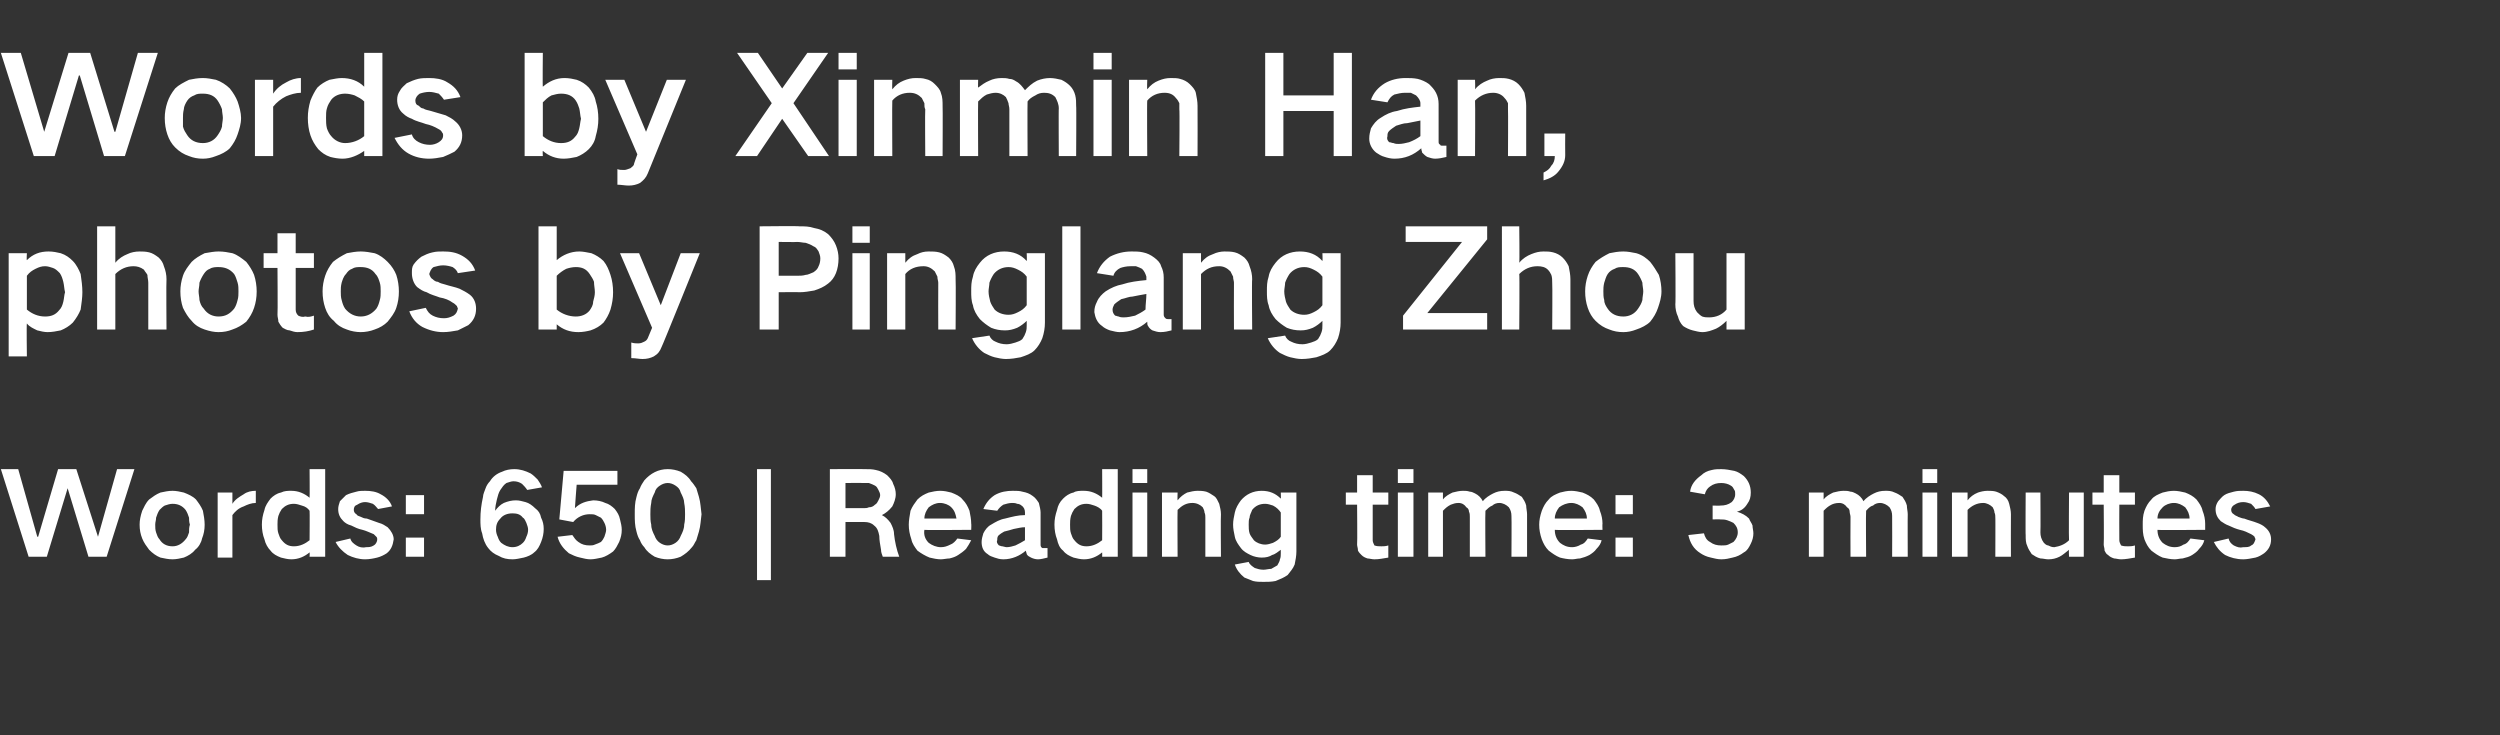 <?xml version="1.0" standalone="no"?><!DOCTYPE svg PUBLIC "-//W3C//DTD SVG 1.1//EN" "http://www.w3.org/Graphics/SVG/1.1/DTD/svg11.dtd"><svg xmlns="http://www.w3.org/2000/svg" version="1.1" width="288.3px" height="84.8px" viewBox="0 -4 288.3 84.8" style="top:-4px"><rect x="0" y="-4" width="288.3" height="84.8" fill="#333333" stroke="none"/><desc>Words by Xinmin Han, photos by Pinglang Zhou Words: 650 | Reading time: 3 minutes</desc><defs/><g id="Polygon143862"><path d="m.1 50.1l3.2 10.1h2.1l2.4-7.9l2.4 7.9h2.1l3.2-10.1h-2l-2.2 7.8l-2.5-7.8H6.7l-2.3 7.8h-.1l-2.2-7.8h-2zm16.3 4.8c-.2.6-.3 1.1-.3 1.6c0 .6.1 1.1.3 1.6c.2.5.5.9.8 1.3c.4.4.8.7 1.3.9c.5.1.9.2 1.4.2c.4 0 .9-.1 1.3-.2c.5-.2 1-.5 1.3-.9c.4-.3.7-.8.8-1.3c.2-.5.3-1 .3-1.6c0-.5-.1-1.1-.2-1.6c-.2-.5-.5-.9-.8-1.3c-.4-.4-.9-.6-1.4-.8c-.4-.1-.9-.2-1.3-.2c-.5 0-.9.1-1.4.2c-.5.2-.9.5-1.3.8c-.4.4-.6.9-.8 1.3zm1.6 2.5c-.1-.3-.1-.6-.1-.9c0-.3.1-.5.1-.8c.1-.3.2-.6.4-.9c.2-.2.4-.4.6-.5c.3-.1.6-.2.9-.2c.6 0 1.1.2 1.5.7c.2.3.3.6.4.9c0 .2 0 .5.1.8c-.1.3-.1.6-.1.9c-.1.3-.2.6-.4.8c-.4.5-.9.8-1.5.8c-.7 0-1.2-.3-1.5-.8c-.2-.2-.3-.5-.4-.8zm7.1-4.6v7.5h1.7v-4.9c.3-.4.7-.8 1.3-1c.4-.2.9-.4 1.4-.4v-1.4c-.5 0-1 .1-1.4.4c-.5.3-1 .6-1.3 1.1v-1.3h-1.7zm5.4 2c-.2.6-.3 1.1-.3 1.7c0 .6.1 1.2.3 1.7c.1.5.4 1 .7 1.3c.3.4.7.6 1.2.8c.4.1.8.2 1.2.2c.8 0 1.5-.3 2.1-.8c.03.01 0 .5 0 .5h1.8V50.1h-1.8s.03 3.33 0 3.3c-.6-.5-1.3-.8-2.1-.8c-.4 0-.8 0-1.2.2c-.5.1-.9.4-1.2.7c-.3.4-.6.8-.7 1.3zm5.2 3.5c-.5.4-1.1.7-1.8.7c-.6 0-1-.2-1.4-.7c-.2-.2-.3-.5-.4-.8c-.1-.3-.1-.6-.1-1c0-.3 0-.6.1-1c.1-.3.2-.5.4-.8c.4-.4.8-.6 1.4-.6c.3 0 .6.1.9.2c.4.1.7.3.9.6c.03-.01 0 3.4 0 3.4c0 0 .03-.03 0 0zm3 .2c.3.6.8 1.1 1.4 1.5c.6.3 1.3.5 2 .5c.5 0 1-.1 1.4-.2c.4-.1.8-.3 1.1-.5c.5-.4.7-.9.8-1.6c0-.5-.3-1-.7-1.4c-.3-.2-.6-.4-1-.5c-.5-.2-.9-.3-1.4-.5c-.3 0-.5-.1-.7-.2c-.2-.1-.4-.1-.5-.3c-.2-.1-.3-.3-.3-.5c0-.3.1-.5.4-.6c.3-.2.6-.3.9-.3c.3 0 .6.1.9.2c.3.2.4.4.6.6l1.6-.3c-.2-.6-.7-1.1-1.3-1.4c-.5-.3-1.1-.4-1.8-.4c-.3 0-.7 0-1 .1c-.4.1-.8.2-1.2.4l-.7.7c-.1.3-.2.6-.2.9c0 .6.2 1 .6 1.4c.2.2.5.4.9.5c.4.2.8.4 1.3.5c.4.1.8.3 1.3.5l.3.3c.1.1.1.2.1.3c0 .3-.2.6-.4.7c-.3.2-.6.2-.9.2c-.4.1-.8 0-1.1-.2c-.3-.2-.6-.4-.7-.8l-1.7.4zm8.1-5.4v2.2h2.1v-2.2h-2.1zm0 4.9v2.2h2.1V58h-2.1zm10.6-.1c-.1-.2-.2-.5-.2-.8c0-.5.1-.9.5-1.3c.3-.4.8-.6 1.4-.6c.5 0 .9.1 1.2.5c.2.1.3.4.4.6c.1.3.2.5.2.8c0 .3-.1.6-.2.8c-.1.3-.2.5-.4.7c-.3.3-.7.5-1.2.5c-.5 0-.9-.2-1.3-.5c-.2-.2-.3-.4-.4-.7zm-1.7-4.6c-.2.9-.3 1.7-.3 2.6c0 .5 0 1.1.2 1.6c.1.6.3 1.2.7 1.7c.3.4.7.7 1.2.9c.5.3 1 .4 1.6.4c.4 0 .8-.1 1.3-.2c.4-.1.9-.3 1.2-.6c.4-.3.6-.7.8-1.2c.2-.5.3-1 .3-1.5c0-.5-.1-.9-.3-1.3c-.1-.5-.3-.8-.7-1.1c-.3-.3-.7-.6-1.1-.7c-.4-.1-.7-.2-1.1-.2c-.5 0-.9.1-1.4.3c-.4.2-.7.5-1 .9c0-.4.1-.9.2-1.3c.1-.4.2-.8.4-1.1c.2-.3.4-.6.7-.8c.3-.1.6-.2.8-.2c.4 0 .7.1 1 .3c.2.2.4.4.6.7l1.7-.3c-.1-.3-.3-.6-.5-.9c-.3-.3-.5-.5-.8-.7c-.6-.3-1.2-.5-1.9-.5c-.5 0-1 .1-1.4.3c-.6.2-1.1.6-1.4 1.1c-.2.2-.4.5-.5.8c-.1.3-.3.7-.3 1zm8.6 4.6c.2.8.7 1.4 1.3 1.9c.4.2.8.4 1.3.5c.4.1.8.2 1.2.2c.4 0 .8-.1 1.3-.2c.4-.1.9-.4 1.3-.7c.3-.3.5-.7.7-1.1c.2-.5.3-.9.3-1.4c0-.4-.1-.8-.2-1.2c-.1-.5-.3-.8-.6-1.2c-.3-.3-.7-.6-1.1-.7c-.4-.2-.9-.3-1.4-.3c-.8.1-1.5.3-2.1.9c-.01-.03.2-2.7.2-2.7h4.7v-1.6H65l-.5 5.6l1.6.3c.5-.6 1.2-.9 1.9-.9c.3 0 .5 0 .7.1l.6.3c.2.2.3.4.4.6c.1.2.2.5.2.8c0 .2-.1.5-.2.8c-.1.2-.2.4-.4.6c-.2.1-.4.2-.7.3c-.2.1-.4.1-.6.1c-.5 0-.9-.1-1.3-.4c-.3-.2-.5-.5-.7-.8l-1.7.2zm9.1-4.6c-.2.7-.2 1.3-.2 2c0 .7 0 1.3.2 2c.1.4.2.7.4 1c.1.3.3.6.5.8c.3.5.7.8 1.2 1.1c.5.2 1 .3 1.5.3c.5 0 1-.1 1.5-.3c.5-.3.9-.6 1.3-1.1c.2-.2.3-.5.5-.8l.3-1c.2-.7.2-1.3.3-2c-.1-.7-.1-1.3-.3-2l-.3-1c-.2-.3-.4-.6-.6-.8c-.3-.5-.7-.8-1.2-1.1c-.5-.2-1-.3-1.5-.3c-1.1 0-2 .5-2.7 1.3c-.2.3-.4.6-.5.9c-.2.3-.3.6-.4 1zm1.7 3.2c-.1-.4-.1-.8-.1-1.2c0-.4 0-.8.1-1.3c0-.4.2-.8.4-1.2c.1-.4.3-.6.6-.8c.3-.2.6-.3.9-.3c.3 0 .6.1.9.3c.3.2.5.4.6.8c.2.4.4.8.4 1.2c.1.5.1.9.1 1.3c0 .4 0 .8-.1 1.2c0 .5-.2.9-.4 1.3c-.1.3-.3.6-.6.8c-.3.2-.6.3-.9.3c-.3 0-.6-.1-.9-.3c-.3-.2-.5-.5-.6-.8c-.2-.4-.4-.8-.4-1.3zm12.2-6.4v12.8h1.6V50.1h-1.6zm8.4 0v10.1h1.8v-4s2.21-.01 2.2 0c.4 0 .8.1 1.1.4c.4.3.5.7.6 1.2c0 .5.1 1 .2 1.6c0 .3.1.5.2.8h1.9c-.3-.8-.5-1.7-.6-2.6c0-.5-.2-.9-.4-1.3c-.3-.4-.6-.7-1-.9c.4-.2.8-.5 1.2-1c.2-.4.4-.9.4-1.4c0-.4-.1-.8-.3-1.2c-.1-.4-.4-.7-.7-1c-.4-.3-.8-.5-1.3-.6c-.4-.1-.8-.1-1.3-.1c.02-.02-4 0-4 0zm1.8 1.6s2.02-.02 2 0h.7c.3.1.5.2.7.3c.2.1.3.3.4.5c.1.2.2.4.2.6c0 .2-.1.4-.2.6c-.1.2-.2.4-.4.5c-.2.2-.4.3-.7.3c-.2.1-.4.1-.6.1h-2.1v-2.9zm7.5 3.2c-.1.6-.2 1.1-.2 1.6c0 .6.1 1.1.3 1.7c.1.5.4.9.7 1.3c.4.3.9.6 1.4.8c.4.1.9.2 1.3.2c.3 0 .7-.1 1-.1c.4-.1.7-.2 1-.4c.3-.2.6-.4.9-.7c.2-.3.4-.6.6-1l-1.6-.2c-.2.3-.5.6-.8.7c-.4.2-.7.3-1.1.3c-.5 0-1-.2-1.4-.5c-.4-.4-.6-.9-.5-1.5c-.04.05 5.4 0 5.4 0c0 0 .03-.7 0-.7c0-.5-.1-1-.2-1.5c-.2-.5-.4-.9-.8-1.3c-.3-.4-.8-.6-1.3-.8c-.4-.1-.8-.2-1.3-.2c-.4 0-.9.1-1.3.2c-.5.2-.9.4-1.3.8c-.3.4-.6.8-.8 1.3zm1.6.9c0-.5.2-.9.5-1.3c.4-.3.8-.5 1.3-.5c.5 0 1 .2 1.3.5c.4.4.5.8.6 1.3h-3.7zm8.6 3.1c-.2-.2-.3-.4-.2-.6c0-.2 0-.3.1-.5c.2-.2.5-.4.7-.5c.4-.1.8-.2 1.1-.3c.5-.1.9-.2 1.3-.2v1.5c-.3.2-.7.4-1.1.6c-.3.1-.7.2-1 .2c-.2 0-.4-.1-.5-.1c-.2 0-.3-.1-.4-.1zm-1.8-1.4c-.1.3-.2.7-.2 1c0 .6.2 1.1.7 1.4c.2.2.5.3.8.4c.3.1.6.2 1 .2c1 0 1.9-.4 2.6-1c0 .1.1.3.1.4c.1.2.3.3.5.4c.2.1.5.2.8.2c.3 0 .7-.1 1.1-.2v-1.1h-.6c-.2-.1-.2-.3-.2-.4v-3.7c0-.3-.1-.7-.2-1.1c-.2-.3-.4-.6-.7-.8c-.4-.3-.7-.4-1.2-.5c-.3-.1-.7-.1-1.1-.1c-.7 0-1.4.1-2.1.5c-.6.4-1 .9-1.3 1.6l1.6.2c.2-.3.4-.5.7-.7c.3-.1.7-.2 1-.2c.2 0 .4 0 .6.1c.2 0 .4.1.5.2c.3.2.4.5.4.8v.3c-.8 0-1.5.2-2.3.4c-.6.1-1.1.4-1.6.7c-.4.2-.7.6-.9 1zm8.5-2.7c-.2.6-.3 1.1-.3 1.7c0 .6.1 1.2.3 1.7c.1.5.3 1 .7 1.3c.3.4.7.6 1.2.8c.4.1.8.2 1.2.2c.8 0 1.5-.3 2.1-.8c.02.01 0 .5 0 .5h1.8V50.1h-1.8s.02 3.33 0 3.3c-.6-.5-1.3-.8-2.1-.8c-.5 0-.9 0-1.2.2c-.5.1-.9.4-1.2.7c-.4.4-.6.8-.7 1.3zm5.2 3.5c-.5.4-1.1.7-1.8.7c-.6 0-1-.2-1.4-.7c-.2-.2-.3-.5-.4-.8c-.1-.3-.1-.6-.1-1c0-.3 0-.6.1-1c.1-.3.2-.5.4-.8c.4-.4.8-.6 1.4-.6c.3 0 .6.1.9.2c.3.1.7.3.9.6c.02-.01 0 3.4 0 3.4c0 0 .02-.03 0 0zm3.5-5.5v7.4h1.7v-7.4h-1.7zm0-2.7v1.6h1.7v-1.6h-1.7zm3.4 2.7v7.4h1.8s-.03-5.41 0-5.4c.5-.5 1-.8 1.7-.8c.5 0 .9.2 1.2.5c.1.2.2.4.2.6c.1.2.1.4.1.6v4.5h1.8s-.04-4.89 0-4.9c0-.4-.1-.8-.2-1.2c-.2-.4-.3-.7-.6-.9c-.3-.2-.6-.4-.9-.5c-.4-.1-.7-.1-1-.1c-.4 0-.8.1-1.2.2c-.4.2-.8.5-1.1.9c-.03-.05 0-.9 0-.9H134zm8.4 2.3c-.1.5-.2.9-.2 1.4c0 .5.1.9.2 1.4c.1.5.4.9.7 1.3c.3.4.7.6 1.1.8c.4.2.9.3 1.3.3c.5 0 .9-.1 1.2-.3c.4-.1.7-.4 1-.6v.4c0 .2 0 .5-.1.7c0 .2-.2.5-.3.7c-.2.1-.5.3-.7.4c-.3 0-.6.1-.9.1c-.4 0-.7-.1-1-.2c-.3-.2-.6-.4-.7-.7l-1.6.3c.2.6.6 1.1 1.1 1.5c.3.1.7.3 1 .4c.4.1.8.1 1.2.1c.5 0 .9 0 1.4-.1c.5-.2 1-.4 1.4-.7c.3-.4.6-.7.8-1.2c.1-.5.2-1 .2-1.5c-.01 0 0-6.8 0-6.8h-1.8s.03.71 0 .7c-.6-.6-1.3-.9-2.2-.9c-1 0-1.8.4-2.4 1.1c-.3.4-.6.9-.7 1.4zm4.4 3.5c-.3.1-.6.2-.9.2c-.5 0-1-.2-1.3-.5c-.2-.3-.4-.5-.5-.8c-.1-.3-.1-.7-.1-1c0-.3 0-.6.1-.8c0-.3.2-.6.3-.9c.4-.5.9-.7 1.5-.7c.3 0 .6.1.9.2c.4.2.7.5.9.8v2.8c-.2.3-.5.5-.9.7zm8.4-5.8v1.4h1.3s.04 4.6 0 4.6c0 .2.1.4.1.7c.1.2.3.4.4.5c.2.2.4.3.7.4c.2 0 .5.1.8.1c.5 0 1-.1 1.6-.2v-1.4c-.3.1-.6.1-.8.1c-.3 0-.5 0-.8-.1c-.1-.2-.2-.4-.2-.6v-4.1h1.8v-1.4h-1.8v-2h-1.8v2h-1.3zm6 0v7.4h1.8v-7.4h-1.8zm0-2.7v1.6h1.8v-1.6h-1.8zm3.5 2.7v7.4h1.7v-5.3c.3-.3.5-.5.9-.7c.3-.1.5-.2.9-.2c.4 0 .7.2.9.5c.2.1.3.3.3.5c.1.2.1.4.1.6v4.6h1.8s-.04-5.28 0-5.3c.2-.2.5-.5.8-.6c.2-.2.5-.3.8-.3c.4 0 .8.2 1.1.5c.2.3.3.6.3 1c.03.03 0 4.7 0 4.7h1.8v-4.9c0-.3-.1-.7-.1-1c-.1-.4-.3-.7-.5-1c-.3-.2-.6-.4-.9-.5c-.4-.2-.7-.2-1.1-.2c-.5 0-.9.1-1.3.3c-.4.2-.9.5-1.2.9c-.2-.4-.5-.7-.9-.9c-.2-.1-.4-.2-.6-.2c-.3-.1-.5-.1-.8-.1c-.4 0-.8.1-1.2.2c-.4.2-.8.4-1.1.8v-.8h-1.7zm13.1 2.1c-.2.6-.3 1.1-.3 1.6c0 .6.1 1.1.3 1.7c.2.5.4.9.8 1.3c.4.3.8.6 1.3.8c.4.1.9.2 1.4.2c.3 0 .6-.1.9-.1c.4-.1.7-.2 1.1-.4c.3-.2.6-.4.8-.7c.3-.3.5-.6.6-1l-1.6-.2c-.2.3-.4.6-.8.7c-.3.2-.7.3-1 .3c-.6 0-1-.2-1.4-.5c-.4-.4-.6-.9-.6-1.5c0 .05 5.5 0 5.5 0c0 0-.03-.7 0-.7c0-.5-.1-1-.3-1.5c-.1-.5-.4-.9-.7-1.3c-.4-.4-.8-.6-1.3-.8c-.4-.1-.9-.2-1.3-.2c-.5 0-.9.1-1.3.2c-.5.2-1 .4-1.3.8c-.4.4-.6.8-.8 1.3zm1.5.9c0-.5.2-.9.5-1.3c.4-.3.9-.5 1.4-.5c.5 0 .9.2 1.3.5c.3.4.5.8.5 1.3h-3.7zm7-2.7v2.2h2v-2.2h-2zm0 4.9v2.2h2V58h-2zm8.4-.3c.2.9.6 1.6 1.4 2.1c.3.2.7.4 1.2.5c.4.1.8.2 1.2.2c.5 0 .9-.1 1.3-.2c.5-.1.9-.3 1.3-.6c.4-.2.6-.6.8-1c.2-.4.3-.8.3-1.2c0-.3-.1-.6-.1-.9c-.1-.3-.3-.5-.4-.8c-.4-.4-.8-.6-1.4-.8c.5-.1.9-.4 1.2-.9c.3-.4.4-.8.4-1.3c0-.8-.3-1.4-.8-1.9c-.4-.3-.7-.5-1.1-.6c-.5-.1-1-.2-1.5-.2c-.4 0-.7 0-1.1.1c-.5.1-.9.3-1.2.6c-.7.5-1.2 1.1-1.3 1.9l1.7.3c.1-.4.3-.7.6-.9c.4-.3.8-.4 1.3-.4c.4 0 .8.1 1.1.3c.2.1.3.3.4.5c.1.1.1.3.1.5c0 .4-.2.7-.4.9c-.4.3-.8.4-1.3.4c-.02.03-.9 0-.9 0v1.6s.88-.03.9 0c.3 0 .5 0 .8.1c.3.1.5.2.7.3c.3.3.5.6.5 1.1c0 .4-.2.8-.5 1.1l-.6.3c-.2.1-.5.1-.8.1c-.5 0-.9-.1-1.3-.4c-.4-.2-.6-.6-.7-1l-1.8.2zm13.9-4.9v7.4h1.7v-5.3c.3-.3.5-.5.9-.7c.2-.1.5-.2.9-.2c.4 0 .7.2.9.5c.2.1.3.3.3.5c0 .2.1.4.1.6c-.02.01 0 4.6 0 4.6h1.8s-.04-5.28 0-5.3c.2-.2.4-.5.8-.6c.2-.2.5-.3.8-.3c.4 0 .8.2 1.1.5c.2.3.3.6.3 1c.02.03 0 4.7 0 4.7h1.8s-.02-4.92 0-4.9c0-.3-.1-.7-.1-1c-.1-.4-.3-.7-.5-1c-.3-.2-.6-.4-.9-.5c-.4-.2-.7-.2-1.1-.2c-.5 0-.9.1-1.3.3c-.4.2-.9.5-1.2.9c-.2-.4-.5-.7-.9-.9c-.2-.1-.4-.2-.6-.2c-.3-.1-.5-.1-.8-.1c-.4 0-.8.1-1.2.2c-.4.2-.8.4-1.1.8v-.8h-1.7zm13.1 0v7.4h1.7v-7.4h-1.7zm0-2.7v1.6h1.7v-1.6h-1.7zm3.4 2.7v7.4h1.8v-5.4c.5-.5 1.1-.8 1.8-.8c.4 0 .8.2 1.1.5c.1.2.2.4.2.6c.1.2.1.4.1.6c.02-.05 0 4.5 0 4.5h1.8s-.02-4.89 0-4.9c0-.4-.1-.8-.2-1.2c-.1-.4-.3-.7-.6-.9c-.2-.2-.6-.4-.9-.5c-.3-.1-.7-.1-1-.1c-.4 0-.8.1-1.1.2c-.5.2-.9.5-1.2.9c-.01-.05 0-.9 0-.9h-1.8zm8.5 0s-.03 4.95 0 4.9c0 .5 0 .9.2 1.3c.1.3.3.6.5.9c.3.2.6.4 1 .5c.3 0 .6.1.9.1c.5 0 .9-.1 1.3-.3c.4-.2.7-.5 1.1-.8c-.04.01 0 .8 0 .8h1.7v-7.4h-1.7s-.04 5.49 0 5.5c-.5.5-1.1.7-1.7.8c-.3 0-.5-.1-.7-.2c-.2 0-.4-.2-.5-.3c-.3-.4-.4-.8-.4-1.2c.03 0 0-4.6 0-4.6h-1.7zm7.7 0v1.4h1.3s.04 4.6 0 4.6c0 .2.1.4.1.7c.1.2.2.4.4.5c.2.2.4.3.7.4c.2 0 .5.1.8.1c.5 0 1-.1 1.6-.2v-1.4c-.3.1-.6.1-.8.1c-.3 0-.5 0-.8-.1c-.1-.2-.2-.4-.2-.6c-.02.01 0-4.1 0-4.1h1.8v-1.4h-1.8v-2h-1.8v2h-1.3zm6 2.1c-.2.6-.2 1.1-.2 1.6c0 .6 0 1.1.2 1.7c.2.5.4.9.8 1.3c.4.3.8.6 1.3.8c.5.1.9.2 1.4.2c.3 0 .6-.1.9-.1c.4-.1.8-.2 1.1-.4c.3-.2.6-.4.8-.7c.3-.3.5-.6.6-1l-1.6-.2c-.2.3-.4.6-.8.7c-.3.2-.6.3-1 .3c-.6 0-1-.2-1.4-.5c-.4-.4-.6-.9-.6-1.5c.02.05 5.5 0 5.5 0v-.7c0-.5-.1-1-.3-1.5c-.1-.5-.4-.9-.7-1.3c-.4-.4-.8-.6-1.3-.8c-.4-.1-.9-.2-1.3-.2c-.5 0-.9.1-1.3.2c-.5.2-1 .4-1.3.8c-.4.4-.6.8-.8 1.3zm1.5.9c0-.5.2-.9.6-1.3c.3-.3.8-.5 1.3-.5c.5 0 .9.2 1.3.5c.3.4.5.8.5 1.3h-3.7zm6.5 2.7c.3.6.7 1.1 1.3 1.5c.6.3 1.3.5 2.1.5c.4 0 .9-.1 1.4-.2c.4-.1.7-.3 1-.5c.5-.4.8-.9.8-1.6c0-.5-.2-1-.7-1.4c-.2-.2-.6-.4-.9-.5c-.5-.2-1-.3-1.5-.5c-.2 0-.4-.1-.7-.2c-.1-.1-.3-.1-.5-.3c-.2-.1-.3-.3-.3-.5c0-.3.2-.5.4-.6c.3-.2.6-.3 1-.3c.3 0 .6.1.9.2c.2.2.4.4.5.6l1.7-.3c-.3-.6-.7-1.1-1.3-1.4c-.6-.3-1.2-.4-1.8-.4c-.4 0-.7 0-1.1.1c-.4.1-.8.2-1.1.4c-.3.2-.5.5-.7.7c-.2.3-.3.6-.3.9c0 .6.2 1 .6 1.4c.3.2.6.4.9.5c.4.2.9.4 1.3.5c.5.1.9.3 1.3.5c.2.1.3.2.4.3c0 .1.1.2.1.3c-.1.3-.2.6-.5.7c-.2.2-.5.2-.9.2c-.4.1-.7 0-1.1-.2c-.3-.2-.5-.4-.6-.8l-1.7.4z" stroke="none" fill="#fff"/></g><g id="Polygon143861"><path d="m1 25.2v11.9h2.1s-.05-3.75 0-3.8c.3.4.8.6 1.2.8c.4.1.8.2 1.2.2c.5 0 1-.1 1.5-.2c.5-.2 1-.5 1.4-.9c.4-.5.7-1 .9-1.5c.1-.7.2-1.4.2-2c0-.7-.1-1.4-.2-2.1c-.2-.5-.5-1.1-.9-1.5c-.4-.4-.8-.7-1.4-.9c-.4-.1-.9-.2-1.4-.2c-1 0-1.8.3-2.5 1c-.05.02 0-.8 0-.8H1zM4.1 27c.4-.2.7-.3 1.1-.3c.3 0 .6.1.9.2c.3.1.5.3.8.6c.2.3.3.6.4 1c.1.4.1.8.2 1.2c-.1.3-.1.7-.2 1.1c-.1.4-.2.7-.5 1c-.4.5-.9.7-1.6.7c-.8 0-1.5-.3-2.1-.8v-3.9c.3-.4.6-.6 1-.8zm7.1-4.9V34h2.1v-6.4c.6-.6 1.3-.9 2.1-.9c.4 0 .8.1 1.2.4c.1.2.3.4.4.6c0 .3.1.6.1.9v5.4h2.1s-.04-5.81 0-5.8c0-.5-.1-1-.3-1.5c-.1-.4-.3-.7-.6-1c-.4-.3-.7-.5-1.1-.6c-.4-.1-.8-.1-1.1-.1c-.5 0-1 .1-1.4.3c-.5.2-1 .5-1.4 1v-4.2h-2.1zm9.9 5.7c-.2.6-.3 1.2-.3 1.8c0 .7.1 1.3.3 1.9c.3.6.6 1.1 1 1.5c.4.5.9.8 1.5 1c.6.2 1.1.3 1.6.3c.6 0 1.1-.1 1.6-.3c.6-.2 1.1-.5 1.6-.9c.4-.5.7-1 .9-1.6c.2-.6.3-1.2.3-1.9c0-.6-.1-1.3-.3-1.9c-.2-.5-.5-1-.9-1.5c-.5-.4-1-.8-1.6-1c-.5-.1-1-.2-1.6-.2c-.5 0-1 .1-1.6.2c-.6.3-1.1.6-1.5 1c-.4.5-.8 1-1 1.6zm1.9 2.8c0-.3-.1-.7-.1-1c0-.3.1-.6.1-1c.1-.3.3-.7.5-1c.2-.3.4-.5.7-.6c.3-.2.7-.2 1-.2c.7 0 1.3.2 1.8.8c.2.3.3.7.4 1c.1.3.1.7.1 1c0 .3 0 .7-.1 1c-.1.4-.2.7-.4 1c-.5.6-1 .9-1.8.9c-.7 0-1.3-.3-1.7-.9c-.3-.3-.4-.6-.5-1zm7.4-5.4v1.7h1.6s.04 5.4 0 5.4c0 .3.1.5.1.8c.1.2.3.5.5.7c.2.1.5.3.8.3c.3.1.6.2.9.2c.7 0 1.3-.1 1.9-.3v-1.6c-.3.1-.6.2-1 .1c-.3.1-.6 0-.8-.1c-.2-.2-.3-.4-.3-.7v-4.8h2.1v-1.7h-2.1v-2.3H32v2.3h-1.6zm7.1 2.6c-.2.6-.3 1.2-.3 1.8c0 .7.1 1.3.3 1.9c.2.6.5 1.1 1 1.5c.4.5.9.8 1.5 1c.5.2 1.1.3 1.6.3c.5 0 1.1-.1 1.6-.3c.6-.2 1.1-.5 1.5-.9c.4-.5.8-1 1-1.6c.2-.6.3-1.2.3-1.9c0-.6-.1-1.3-.3-1.9c-.2-.5-.5-1-1-1.5c-.4-.4-.9-.8-1.5-1c-.5-.1-1.1-.2-1.6-.2c-.5 0-1.1.1-1.6.2c-.6.3-1.1.6-1.6 1c-.4.5-.7 1-.9 1.6zm1.9 2.8c-.1-.3-.1-.7-.1-1c0-.3 0-.6.1-1c.1-.3.2-.7.5-1c.2-.3.4-.5.7-.6c.3-.2.6-.2 1-.2c.7 0 1.3.2 1.7.8c.3.3.4.7.5 1c.1.3.1.7.1 1c0 .3 0 .7-.1 1c-.1.4-.2.7-.4 1c-.5.6-1.1.9-1.8.9c-.7 0-1.3-.3-1.8-.9c-.2-.3-.3-.6-.4-1zm7.8 1.3c.3.8.8 1.4 1.5 1.8c.8.4 1.6.6 2.4.6c.6 0 1.1-.1 1.7-.2l1.2-.6c.6-.5.9-1.1.9-1.9c0-.6-.2-1.2-.7-1.6c-.4-.3-.8-.5-1.2-.7c-.5-.2-1.1-.3-1.7-.5c-.3-.1-.5-.1-.8-.3c-.2 0-.4-.1-.6-.3c-.2-.1-.3-.3-.4-.6c.1-.3.2-.6.5-.8c.4-.1.7-.2 1.1-.2c.4 0 .8.1 1.1.2c.3.2.5.4.6.7l2-.3c-.3-.8-.8-1.3-1.5-1.7c-.7-.4-1.4-.5-2.2-.5c-.4 0-.8 0-1.2.1c-.5.1-.9.3-1.3.5c-.4.3-.6.5-.9.9c-.2.3-.2.6-.2 1c0 .6.2 1.2.6 1.6c.4.3.7.5 1.1.6c.5.3 1 .4 1.5.6c.6.1 1.1.3 1.5.6c.2.1.3.2.5.4c0 .1.1.2.1.3c-.1.4-.2.6-.5.8c-.4.2-.7.3-1.1.3c-.5 0-.9-.1-1.3-.3c-.4-.2-.6-.5-.8-.9l-1.9.4zm14.9-9.8V34h2.1v-.6c.7.6 1.5.9 2.5.9c.5 0 1-.1 1.4-.2c.6-.2 1.1-.5 1.5-.9c.3-.4.6-.9.8-1.5c.2-.7.3-1.3.3-2c0-.7-.1-1.4-.3-2c-.2-.6-.4-1.1-.8-1.6c-.4-.4-.9-.7-1.4-.9c-.5-.1-1-.2-1.4-.2c-1 0-1.9.4-2.6 1v-3.9h-2.1zm3.2 4.9c.3-.1.7-.2 1.1-.2c.7 0 1.2.2 1.6.8c.2.3.4.6.5.9c0 .4.1.8.1 1.2c0 .4-.1.7-.2 1.1c0 .4-.2.7-.4 1c-.4.5-1 .7-1.6.7c-.8 0-1.6-.3-2.2-.8v-3.9c.3-.3.7-.6 1.1-.8zm6.2-1.8l3.7 8.6l-.5 1.2c-.1.2-.2.3-.4.4c-.2.1-.4.2-.7.2c-.2 0-.5 0-.8-.1v1.8c.5 0 .9.1 1.3.1c.5 0 .9-.1 1.3-.3c.5-.3.7-.6.9-1.1c.03.04 4.4-10.8 4.4-10.8h-2.2l-2.3 6l-2.5-6h-2.2zm16.1-3.1V34h2.2v-4.3s2.38-.03 2.4 0c.6 0 1.1-.1 1.7-.2c.6-.2 1.1-.4 1.6-.8c.4-.3.7-.7.9-1.2c.2-.5.3-1.1.3-1.7c0-.5-.1-1-.3-1.5c-.2-.5-.5-.9-.9-1.3c-.5-.4-1-.6-1.6-.7c-.6-.2-1.1-.2-1.7-.2c-.02-.05-4.6 0-4.6 0zm2.2 1.8s2.15.03 2.1 0c.4 0 .7.1 1 .1c.3.1.6.2.9.4c.3.1.4.3.6.6c.1.3.2.5.2.8c0 .4-.1.7-.2.9c-.1.3-.3.5-.6.7c-.3.1-.6.3-.9.3c-.3.1-.7.1-1 .1h-2.1v-3.9zm8.5 1.3v8.8h2v-8.8h-2zm0-3.1v1.9h2v-1.9h-2zm4 3.1v8.8h2.1v-6.4c.5-.6 1.2-.9 2.1-.9c.5 0 .9.2 1.3.6l.3.6c0 .3.1.5.1.7c-.02 0 0 5.4 0 5.4h2s.04-5.81 0-5.8c0-.5 0-1-.2-1.5c-.1-.4-.3-.7-.6-1c-.4-.3-.7-.5-1.1-.6c-.4-.1-.8-.1-1.2-.1c-.5 0-.9.1-1.3.3c-.6.2-1 .5-1.4 1c-.01-.05 0-1.1 0-1.1h-2.1zm9.9 2.7c-.2.6-.2 1.1-.2 1.7c0 .5 0 1.1.2 1.6c.1.6.4 1.1.8 1.6c.4.4.8.7 1.3 1c.5.2 1 .3 1.6.3c.5 0 .9-.1 1.4-.3c.4-.2.8-.5 1.1-.8v.5c0 .3 0 .5-.1.8c-.1.3-.2.5-.4.8c-.2.2-.5.3-.8.4c-.3.1-.7.2-1 .2c-.5 0-.9-.1-1.3-.3c-.3-.1-.6-.4-.7-.7l-2 .3c.3.7.8 1.3 1.4 1.7c.4.2.8.4 1.2.5c.4.1.9.2 1.3.2c.6 0 1.2-.1 1.7-.2c.6-.2 1.2-.4 1.6-.8c.4-.4.7-.9.9-1.4c.2-.6.3-1.2.3-1.8v-8h-2.1s.04.88 0 .9c-.7-.8-1.6-1.1-2.6-1.1c-1.1 0-2.1.4-2.8 1.3c-.4.5-.7 1-.8 1.6zm5.2 4.1c-.4.2-.7.3-1.1.3c-.6 0-1.2-.2-1.6-.6c-.2-.3-.4-.6-.5-.9c-.1-.4-.2-.8-.2-1.2c0-.3.1-.7.1-1c.1-.3.3-.7.5-1c.4-.5 1-.8 1.7-.8c.4 0 .7.1 1.1.3c.4.2.7.4 1 .8v3.3c-.3.4-.6.6-1 .8zm5.1-9.9V34h2.1V22.1h-2.1zm6.1 10.3c-.2-.2-.3-.4-.3-.7c0-.2.1-.4.2-.6c.2-.2.5-.4.8-.6c.5-.1.9-.3 1.3-.3c.5-.1 1-.2 1.6-.3c0 .6-.1 1.2-.1 1.8c-.4.3-.8.5-1.2.7c-.4.1-.9.2-1.3.2c-.2 0-.4 0-.6-.1c-.1 0-.3-.1-.4-.1zm-2.1-1.6c-.2.4-.3.7-.3 1.2c.1.6.3 1.2.9 1.6c.2.2.6.4.9.5c.4.1.8.2 1.1.2c1.2 0 2.3-.4 3.2-1.2c0 .2 0 .4.1.5c.1.2.3.4.5.5c.3.1.6.2.9.2c.5 0 .9-.1 1.3-.2v-1.3h-.4c-.1 0-.2 0-.3-.1c-.1-.1-.2-.2-.2-.4V28c0-.5-.1-.9-.3-1.3c-.1-.4-.4-.7-.8-1c-.4-.3-.8-.5-1.3-.6c-.4-.1-.9-.1-1.3-.1c-.9 0-1.7.2-2.5.6c-.7.5-1.2 1.1-1.5 1.9l1.9.3c.1-.4.4-.7.8-.9c.3-.1.7-.2 1.2-.2h.6c.3.1.5.2.7.3c.3.3.4.6.5.9v.4c-1 .1-1.9.2-2.8.5c-.6.1-1.3.4-1.9.8c-.4.3-.8.7-1 1.2zm9.9-5.6v8.8h2.1v-6.4c.6-.6 1.2-.9 2.1-.9c.5 0 .9.2 1.3.6l.3.6c0 .3.1.5.1.7c-.02 0 0 5.4 0 5.4h2.1s-.05-5.81 0-5.8c0-.5-.1-1-.3-1.5c-.1-.4-.3-.7-.6-1c-.4-.3-.7-.5-1.1-.6c-.4-.1-.8-.1-1.2-.1c-.4 0-.9.1-1.3.3c-.6.2-1 .5-1.4 1c-.01-.05 0-1.1 0-1.1h-2.1zm9.9 2.7c-.2.6-.2 1.1-.2 1.7c0 .5 0 1.1.2 1.6c.1.6.4 1.1.8 1.6c.4.4.8.7 1.3 1c.5.2 1 .3 1.6.3c.5 0 .9-.1 1.4-.3c.4-.2.8-.5 1.1-.8v.5c0 .3 0 .5-.1.8c-.1.3-.2.5-.4.8c-.2.2-.5.3-.8.4c-.3.1-.7.2-1 .2c-.5 0-.9-.1-1.3-.3c-.3-.1-.6-.4-.7-.7l-2 .3c.3.7.8 1.3 1.4 1.7c.4.2.8.4 1.2.5c.4.1.9.2 1.3.2c.6 0 1.2-.1 1.7-.2c.6-.2 1.2-.4 1.6-.8c.4-.4.7-.9.9-1.4c.2-.6.3-1.2.3-1.8v-8h-2.1s.04.88 0 .9c-.7-.8-1.6-1.1-2.6-1.1c-1.1 0-2.1.4-2.8 1.3c-.4.5-.7 1-.8 1.6zm5.2 4.1c-.4.2-.7.3-1.1.3c-.6 0-1.2-.2-1.6-.6c-.2-.3-.4-.6-.5-.9c-.1-.4-.2-.8-.2-1.2c0-.3.1-.7.1-1c.1-.3.3-.7.5-1c.4-.5 1-.8 1.7-.8c.4 0 .7.1 1.1.3c.4.2.7.4 1 .8v3.3c-.3.4-.6.6-1 .8zm10.3.4v1.6h9.7v-1.9h-6.9l6.9-8.5v-1.5h-9.4v1.8h6.5l-6.8 8.5zm11.4-10.3V34h2s.05-6.42 0-6.4c.6-.6 1.3-.9 2.1-.9c.5 0 .9.1 1.2.4c.2.2.3.4.4.6c.1.3.1.6.1.9c.04 0 0 5.4 0 5.4h2.1v-5.8c0-.5-.1-1-.2-1.5c-.2-.4-.4-.7-.7-1c-.3-.3-.7-.5-1.1-.6c-.4-.1-.7-.1-1.1-.1c-.5 0-.9.1-1.4.3c-.5.2-1 .5-1.4 1c.05-.03 0-4.2 0-4.2h-2zm9.9 5.7c-.2.6-.3 1.2-.3 1.8c0 .7.1 1.3.3 1.9c.2.6.5 1.1.9 1.5c.5.5 1 .8 1.6 1c.5.2 1 .3 1.6.3c.5 0 1-.1 1.5-.3c.6-.2 1.2-.5 1.6-.9c.4-.5.7-1 .9-1.6c.2-.6.4-1.2.4-1.9c0-.6-.1-1.3-.3-1.9c-.3-.5-.6-1-1-1.5c-.4-.4-.9-.8-1.6-1c-.5-.1-1-.2-1.5-.2c-.6 0-1.1.1-1.6.2c-.6.3-1.1.6-1.6 1c-.4.5-.7 1-.9 1.6zm1.9 2.8c-.1-.3-.1-.7-.1-1c0-.3 0-.6.1-1c.1-.3.2-.7.4-1c.2-.3.5-.5.8-.6c.3-.2.6-.2 1-.2c.7 0 1.3.2 1.7.8c.2.3.4.7.5 1c0 .3.1.7.1 1c0 .3-.1.7-.1 1c-.1.4-.3.7-.5 1c-.4.6-1 .9-1.7.9c-.8 0-1.4-.3-1.8-.9c-.2-.3-.4-.6-.4-1zm8.2-5.4s.05 5.86 0 5.9c0 .5.1 1 .3 1.4c.1.4.3.8.6 1.1c.3.2.7.4 1.1.5c.4.1.8.2 1.1.2c.6 0 1.1-.2 1.6-.4c.4-.2.8-.5 1.2-.9v1h2.1v-8.8h-2.1v6.5c-.5.6-1.2.9-2 .9c-.3 0-.5 0-.8-.1c-.2-.1-.4-.3-.6-.5c-.3-.4-.4-.8-.4-1.3v-5.5h-2.1z" stroke="none" fill="#fff"/></g><g id="Polygon143860"><path d="m.1 2.1L3.9 14h2.4l2.8-9.3h.1L12 14h2.4l3.8-11.9h-2.3l-2.6 9.1h-.1l-2.8-9.1H7.9l-2.8 9.1l-2.7-9.1H.1zm19.2 5.7c-.2.6-.3 1.2-.3 1.8c0 .7.1 1.3.3 1.9c.2.6.5 1.1.9 1.5c.5.5 1 .8 1.6 1c.5.2 1 .3 1.6.3c.5 0 1-.1 1.5-.3c.6-.2 1.2-.5 1.6-.9c.4-.5.7-1 .9-1.6c.2-.6.4-1.2.4-1.9c0-.6-.2-1.3-.4-1.9c-.2-.5-.5-1-.9-1.5c-.4-.4-1-.8-1.6-1c-.5-.1-1-.2-1.5-.2c-.6 0-1.1.1-1.6.2c-.6.3-1.2.6-1.6 1c-.4.5-.7 1-.9 1.6zm1.8 2.8v-1c0-.3 0-.6.1-1c0-.3.2-.7.4-1c.2-.3.5-.5.8-.6c.3-.2.6-.2 1-.2c.7 0 1.3.2 1.7.8c.2.3.4.7.5 1c0 .3.1.7.1 1c0 .3-.1.7-.1 1c-.1.4-.3.7-.5 1c-.4.6-1 .9-1.7.9c-.8 0-1.4-.3-1.8-.9c-.2-.3-.4-.6-.5-1zm8.3-5.4v8.8h2.1V8.3c.4-.5.9-.9 1.5-1.2c.5-.2 1.1-.4 1.7-.4V5c-.6 0-1.2.2-1.7.5c-.6.3-1.1.7-1.5 1.3V5.2h-2.1zm6.4 2.4c-.2.7-.3 1.3-.3 2c0 .7.1 1.4.3 2c.2.6.5 1.1.9 1.6c.4.4.8.7 1.4.9c.4.1.9.2 1.4.2c.9 0 1.8-.4 2.5-.9v.6h2.1V2.1H42v3.9c-.7-.7-1.6-1-2.6-1c-.4 0-.9.1-1.4.2c-.5.2-1 .5-1.4.9c-.3.4-.6 1-.8 1.5zm6.2 4.1c-.6.5-1.4.8-2.2.8c-.6 0-1.2-.3-1.6-.8c-.2-.2-.4-.6-.5-.9c-.1-.4-.1-.8-.1-1.2c0-.4 0-.8.1-1.1c.1-.4.3-.7.5-1c.4-.5 1-.7 1.6-.7c.4 0 .8.1 1.1.2c.4.2.8.4 1.1.7v4s-.01-.03 0 0zm3.5.2c.4.8.9 1.4 1.6 1.8c.7.4 1.5.6 2.4.6c.5 0 1.1-.1 1.6-.2c.5-.2.9-.4 1.3-.6c.6-.5.9-1.1.9-1.9c0-.6-.3-1.2-.8-1.6c-.3-.3-.7-.5-1.1-.7c-.6-.2-1.1-.3-1.7-.5c-.3-.1-.6-.1-.9-.3c-.2 0-.3-.1-.5-.3c-.3-.1-.4-.3-.4-.6c0-.3.2-.6.5-.8c.3-.1.7-.2 1.1-.2c.4 0 .7.1 1.1.2c.2.2.4.4.6.7l1.9-.3c-.3-.8-.8-1.3-1.5-1.7c-.6-.4-1.4-.5-2.1-.5c-.4 0-.9 0-1.3.1c-.4.1-.9.3-1.3.5c-.3.3-.6.5-.8.9c-.2.3-.3.6-.3 1c0 .6.2 1.2.7 1.6c.3.3.7.5 1 .6c.5.3 1.1.4 1.6.6c.5.1 1 .3 1.5.6c.2.1.3.2.4.4c.1.1.1.2.1.3c0 .4-.2.6-.5.8c-.3.2-.7.3-1 .3c-.5 0-.9-.1-1.3-.3c-.4-.2-.7-.5-.8-.9l-2 .4zm15-9.8V14h2.1s-.04-.62 0-.6c.7.6 1.5.9 2.4.9c.5 0 1-.1 1.5-.2c.5-.2 1-.5 1.4-.9c.4-.4.7-.9.8-1.5c.2-.7.3-1.3.3-2c0-.7-.1-1.4-.3-2c-.1-.6-.4-1.1-.8-1.6c-.4-.4-.8-.7-1.4-.9c-.4-.1-.9-.2-1.4-.2c-1 0-1.8.4-2.5 1c-.04.03 0-3.9 0-3.9h-2.1zM63.6 7c.4-.1.7-.2 1.1-.2c.7 0 1.3.2 1.7.8c.2.3.3.6.4.9c.1.4.1.8.2 1.2c-.1.4-.1.7-.2 1.1c-.1.4-.2.7-.5 1c-.4.5-.9.7-1.6.7c-.8 0-1.5-.3-2.1-.8V7.8c.3-.3.6-.6 1-.8zm6.2-1.8l3.7 8.6s-.45 1.21-.4 1.2c-.1.2-.3.3-.4.4c-.3.1-.5.2-.7.2c-.3 0-.6 0-.8-.1v1.8c.4 0 .9.1 1.3.1c.5 0 .9-.1 1.3-.3c.4-.3.7-.6.9-1.1l4.4-10.8h-2.2l-2.4 6l-2.5-6h-2.2zM85 2.1l4 5.8l-4.2 6.1h2.5l2.9-4.3l3 4.3h2.4l-4.1-6.1l4-5.8h-2.4l-2.9 4.1l-2.8-4.1H85zm11.7 3.1v8.8h2.1V5.2h-2.1zm0-3.1v1.9h2.1V2.1h-2.1zm4.1 3.1v8.8h2.1s-.03-6.42 0-6.4c.5-.6 1.2-.9 2-.9c.6 0 1 .2 1.4.6l.3.6c0 .3 0 .5.1.7c-.04 0 0 5.4 0 5.4h2s.03-5.81 0-5.8c0-.5 0-1-.2-1.5c-.1-.4-.4-.7-.7-1c-.3-.3-.6-.5-1.1-.6c-.3-.1-.7-.1-1.1-.1c-.5 0-.9.1-1.4.3c-.5.2-.9.5-1.3 1c-.03-.05 0-1.1 0-1.1h-2.1zm9.9 0v8.8h2.1s-.03-6.32 0-6.3c.3-.3.6-.6 1-.8c.3-.1.7-.2 1-.2c.5 0 .9.2 1.2.5c.1.2.2.4.3.7c0 .2.1.4.1.7v5.4h2.1s-.03-6.26 0-6.3c.2-.3.5-.5.9-.7c.3-.2.6-.3 1-.3c.5 0 .9.1 1.3.5c.2.4.4.8.4 1.3c-.03-.04 0 5.5 0 5.5h2s.04-5.84 0-5.8c0-.4 0-.8-.1-1.2c-.1-.4-.3-.8-.6-1.1c-.3-.3-.6-.5-1-.7c-.4-.1-.9-.2-1.3-.2c-.5 0-1 .1-1.5.3c-.6.3-1 .7-1.4 1.1c-.3-.4-.6-.8-1-1c-.3-.2-.5-.3-.8-.3c-.3-.1-.6-.1-.9-.1c-.5 0-1 .1-1.4.3c-.5.2-.9.5-1.3.8c-.03.04 0-.9 0-.9h-2.1zm15.4 0v8.8h2.1V5.2h-2.1zm0-3.1v1.9h2.1V2.1h-2.1zm4.1 3.1v8.8h2.1s-.04-6.42 0-6.4c.5-.6 1.2-.9 2-.9c.6 0 1 .2 1.3.6c.2.2.3.4.4.6v.7c.05 0 0 5.4 0 5.4h2.1s.02-5.81 0-5.8c0-.5-.1-1-.2-1.5c-.1-.4-.4-.7-.7-1c-.3-.3-.7-.5-1.1-.6c-.3-.1-.7-.1-1.1-.1c-.5 0-.9.1-1.4.3c-.5.2-.9.5-1.3 1c-.04-.05 0-1.1 0-1.1h-2.1zm15.7-3.1V14h2.1V8.8h5.8v5.2h2.1V2.1h-2.1v4.9H148V2.1h-2.1zm14.3 10.3c-.2-.2-.3-.4-.2-.7c0-.2 0-.4.2-.6c.2-.2.5-.4.8-.6c.4-.1.8-.3 1.3-.3l1.5-.3v1.8c-.4.3-.8.5-1.3.7c-.4.1-.8.2-1.2.2c-.2 0-.4 0-.6-.1c-.2 0-.3-.1-.5-.1zm-2.1-1.6c-.1.4-.2.7-.2 1.2c0 .6.3 1.2.8 1.6c.3.2.6.4 1 .5c.3.1.7.2 1.1.2c1.2 0 2.2-.4 3.1-1.2c0 .2.1.4.1.5c.2.2.4.4.6.5c.3.1.6.2.9.2c.4 0 .9-.1 1.3-.2v-1.3h-.5c-.1 0-.2 0-.2-.1c-.2-.1-.2-.2-.2-.4V8c0-.5-.1-.9-.3-1.3c-.2-.4-.5-.7-.8-1c-.4-.3-.9-.5-1.3-.6c-.5-.1-.9-.1-1.4-.1c-.9 0-1.7.2-2.4.6c-.8.5-1.3 1.1-1.6 1.9l1.9.3c.2-.4.4-.7.8-.9c.4-.1.8-.2 1.2-.2h.7l.6.3c.3.3.5.6.5.9v.4c-.9.1-1.8.2-2.7.5c-.7.1-1.3.4-1.9.8c-.5.3-.8.7-1.1 1.2zm10-5.6v8.8h2s.04-6.42 0-6.4c.6-.6 1.3-.9 2.1-.9c.5 0 1 .2 1.3.6c.2.2.3.4.4.6v.7c.03 0 0 5.4 0 5.4h2.1V8.2c0-.5-.1-1-.2-1.5c-.2-.4-.4-.7-.7-1c-.3-.3-.7-.5-1.1-.6c-.4-.1-.7-.1-1.1-.1c-.5 0-1 .1-1.4.3c-.5.2-1 .5-1.4 1c.04-.05 0-1.1 0-1.1h-2zm10.8 9.9c-.2.4-.5.6-.9.8v.9c.7-.2 1.3-.5 1.7-1c.5-.6.8-1.2.8-1.9c-.02.01 0-2.5 0-2.5h-2.4v2.6h1.2c0 .4-.1.8-.4 1.1z" stroke="none" fill="#fff"/></g></svg>
